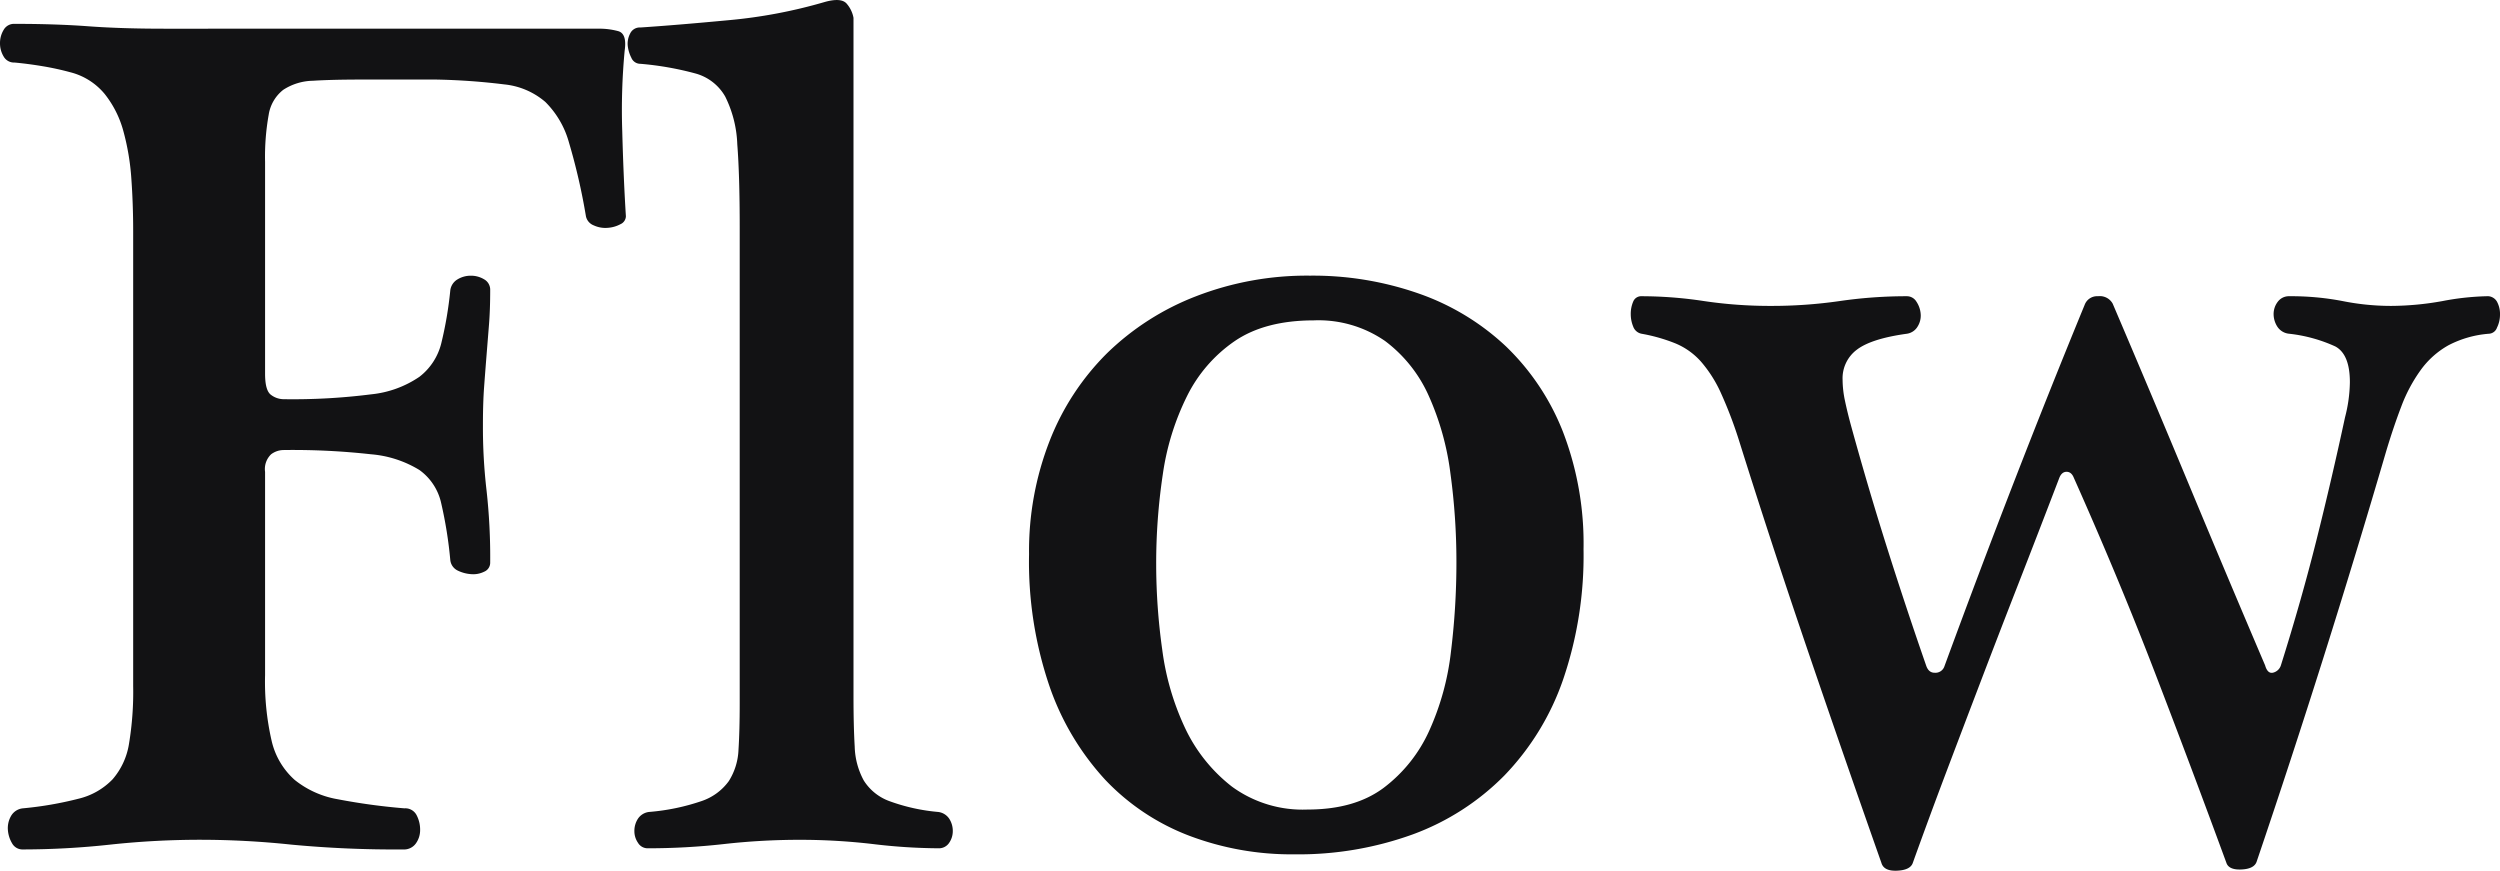 <svg xmlns="http://www.w3.org/2000/svg" width="338.66" height="117.952" viewBox="0 0 338.66 117.952"><path d="M-85.28-110.208a9.823,9.823,0,0,1,2.542.328q1.23.328.9,2.624a86.056,86.056,0,0,0-.328,10.988q.164,6.232.492,11.48a1.212,1.212,0,0,1-.738,1.066,4.229,4.229,0,0,1-1.722.492,3.736,3.736,0,0,1-1.886-.328,1.7,1.7,0,0,1-1.066-1.23,83.062,83.062,0,0,0-2.3-10,12.4,12.4,0,0,0-3.2-5.494,10.062,10.062,0,0,0-5.576-2.378,88.058,88.058,0,0,0-9.266-.656h-9.84q-4.264,0-6.806.164a7.605,7.605,0,0,0-4.018,1.23,5.319,5.319,0,0,0-1.968,3.362,32.181,32.181,0,0,0-.492,6.4v28.7q0,2.3.82,2.87a2.846,2.846,0,0,0,1.64.574,83.91,83.91,0,0,0,11.89-.656,14.109,14.109,0,0,0,6.56-2.378,8.214,8.214,0,0,0,2.952-4.51,51.182,51.182,0,0,0,1.23-7.216,2.024,2.024,0,0,1,.984-1.476,3.441,3.441,0,0,1,1.8-.492,3.441,3.441,0,0,1,1.8.492,1.611,1.611,0,0,1,.82,1.476q0,2.624-.164,4.674l-.328,4.1q-.164,2.05-.328,4.264t-.164,5.166a73.973,73.973,0,0,0,.492,8.938,82.019,82.019,0,0,1,.492,9.758,1.313,1.313,0,0,1-.82,1.23,3.337,3.337,0,0,1-1.8.328,4.9,4.9,0,0,1-1.8-.492,1.786,1.786,0,0,1-.984-1.394,57.131,57.131,0,0,0-1.23-7.708,7.512,7.512,0,0,0-2.952-4.51,14.89,14.89,0,0,0-6.56-2.132,95.754,95.754,0,0,0-11.89-.574,2.846,2.846,0,0,0-1.64.574,2.761,2.761,0,0,0-.82,2.378v27.552a35.681,35.681,0,0,0,.9,8.938,10.111,10.111,0,0,0,3.116,5.248A12.746,12.746,0,0,0-120.7-5.822a84.273,84.273,0,0,0,9.02,1.23,1.719,1.719,0,0,1,1.64.9,4.211,4.211,0,0,1,.492,2.05,3.078,3.078,0,0,1-.574,1.8,1.963,1.963,0,0,1-1.722.82,149.718,149.718,0,0,1-15.17-.656,118.28,118.28,0,0,0-12.218-.656,114.361,114.361,0,0,0-12.3.656,109.869,109.869,0,0,1-11.808.656,1.611,1.611,0,0,1-1.476-.82,4.123,4.123,0,0,1-.574-1.8,3.292,3.292,0,0,1,.41-1.886,2.079,2.079,0,0,1,1.64-1.066A48.1,48.1,0,0,0-155.8-5.9a9.446,9.446,0,0,0,4.592-2.624,9.636,9.636,0,0,0,2.214-4.756,42.975,42.975,0,0,0,.574-7.872V-82.82q0-3.608-.246-7.052a32.541,32.541,0,0,0-1.066-6.4,13.9,13.9,0,0,0-2.542-5.084,8.865,8.865,0,0,0-4.674-2.952,38.2,38.2,0,0,0-3.772-.82q-1.968-.328-3.772-.492a1.611,1.611,0,0,1-1.476-.82,3.441,3.441,0,0,1-.492-1.8,3.441,3.441,0,0,1,.492-1.8,1.611,1.611,0,0,1,1.476-.82q5.576,0,10,.328t10.332.328Zm19.024,26.9q0-7.052-.328-11.234a15.719,15.719,0,0,0-1.64-6.478,6.648,6.648,0,0,0-4.018-3.116,41.708,41.708,0,0,0-7.462-1.312,1.313,1.313,0,0,1-1.23-.82,4.7,4.7,0,0,1-.492-1.64,2.957,2.957,0,0,1,.328-1.64,1.435,1.435,0,0,1,1.394-.82q4.92-.328,11.89-.984a68.07,68.07,0,0,0,13.038-2.46q2.3-.656,3.034.246a4.013,4.013,0,0,1,.9,1.886v91.84q0,4.1.164,6.888a10.122,10.122,0,0,0,1.23,4.592A6.873,6.873,0,0,0-46-5.576,25.718,25.718,0,0,0-39.36-4.1a2.1,2.1,0,0,1,1.476.9,3.032,3.032,0,0,1,.492,1.722A2.763,2.763,0,0,1-37.884.082,1.656,1.656,0,0,1-39.36.82,77.151,77.151,0,0,1-48.216.246a84.845,84.845,0,0,0-9.84-.574A92.028,92.028,0,0,0-68.388.246,92.028,92.028,0,0,1-78.72.82,1.509,1.509,0,0,1-80.032.082a2.763,2.763,0,0,1-.492-1.558A3.031,3.031,0,0,1-80.032-3.2a2.1,2.1,0,0,1,1.476-.9,29.188,29.188,0,0,0,7.134-1.476,7.513,7.513,0,0,0,3.69-2.706,8.545,8.545,0,0,0,1.312-4.264q.164-2.542.164-6.314ZM48.052-39.688a51.923,51.923,0,0,1-2.788,17.712A35.262,35.262,0,0,1,37.31-9.02,33.755,33.755,0,0,1,24.928-1.066,45.475,45.475,0,0,1,8.856,1.64,39.156,39.156,0,0,1-5.412-.9,30.727,30.727,0,0,1-16.728-8.446a35.962,35.962,0,0,1-7.544-12.628A52.29,52.29,0,0,1-27.06-39.032a40.93,40.93,0,0,1,2.788-15.334,34.316,34.316,0,0,1,7.79-11.89A35.637,35.637,0,0,1-4.428-73.964a41.567,41.567,0,0,1,15.416-2.788,43.36,43.36,0,0,1,14.842,2.46,33.151,33.151,0,0,1,11.726,7.134A32.518,32.518,0,0,1,45.264-55.6,42.165,42.165,0,0,1,48.052-39.688Zm-17.22,1.8a88.137,88.137,0,0,0-.82-12.136,36.871,36.871,0,0,0-2.952-10.5,18.844,18.844,0,0,0-5.9-7.38,15.857,15.857,0,0,0-9.676-2.788Q4.92-70.684.82-67.9a19.559,19.559,0,0,0-6.478,7.462,34.752,34.752,0,0,0-3.28,10.578,81.382,81.382,0,0,0-.9,12.3,83.434,83.434,0,0,0,.82,11.48A35.652,35.652,0,0,0-5.9-15.416,21.784,21.784,0,0,0,.41-7.544,16.235,16.235,0,0,0,10.66-4.428q6.4,0,10.332-2.952a19.977,19.977,0,0,0,6.15-7.708A35.65,35.65,0,0,0,30.094-25.83,98.419,98.419,0,0,0,30.832-37.884Zm88.888-35.1q5.248,12.3,10.332,24.518t10.332,24.518q.328,1.148,1.066.984a1.476,1.476,0,0,0,1.066-.984Q145.3-32.8,147.354-41t3.854-16.564a19.783,19.783,0,0,0,.656-4.756q0-3.772-1.968-4.838a20.345,20.345,0,0,0-6.232-1.722,2.138,2.138,0,0,1-1.64-.984,3.164,3.164,0,0,1-.492-1.64,2.724,2.724,0,0,1,.574-1.722,1.869,1.869,0,0,1,1.558-.738,36.86,36.86,0,0,1,7.216.656,33.374,33.374,0,0,0,6.56.656,39.9,39.9,0,0,0,6.97-.656,35.779,35.779,0,0,1,5.986-.656,1.463,1.463,0,0,1,1.394.738,3.488,3.488,0,0,1,.41,1.722,3.977,3.977,0,0,1-.41,1.8,1.218,1.218,0,0,1-1.066.82,14.154,14.154,0,0,0-5.494,1.558,11.639,11.639,0,0,0-3.772,3.362,21,21,0,0,0-2.624,4.92q-1.066,2.788-2.05,6.068-8.2,28.044-17.548,55.6-.328.984-2.05,1.066t-2.05-.9Q130.38-10.168,125.46-22.96t-10.988-26.4q-.328-.82-.984-.82t-.984.82q-2.952,7.708-5.576,14.432t-5,12.956q-2.378,6.232-4.674,12.3T92.66,2.788q-.328.984-2.132,1.066T88.4,2.788Q83.312-11.644,78.474-25.83T69.208-54.12a57.527,57.527,0,0,0-2.542-6.724,17.36,17.36,0,0,0-2.706-4.264,9.514,9.514,0,0,0-3.444-2.46,23,23,0,0,0-4.592-1.312,1.5,1.5,0,0,1-1.148-.984,4.387,4.387,0,0,1-.328-1.64,4.208,4.208,0,0,1,.328-1.722,1.161,1.161,0,0,1,1.148-.738,56.571,56.571,0,0,1,8.446.656,60.957,60.957,0,0,0,9.1.656,64.305,64.305,0,0,0,9.266-.656,63.151,63.151,0,0,1,9.1-.656,1.509,1.509,0,0,1,1.312.738,3.477,3.477,0,0,1,.574,1.64,2.785,2.785,0,0,1-.41,1.722,2.024,2.024,0,0,1-1.476.984q-4.756.656-6.724,2.132a4.836,4.836,0,0,0-1.968,4.1,14.008,14.008,0,0,0,.328,2.87q.328,1.558.82,3.362,2.3,8.364,4.838,16.4t5.33,16.072q.328.984,1.148.984a1.276,1.276,0,0,0,1.312-.82q9.512-25.912,19.024-49.036a1.8,1.8,0,0,1,1.8-1.148A1.983,1.983,0,0,1,119.72-72.98Z" transform="translate(166.46 114.092)" fill="#121214"/></svg>